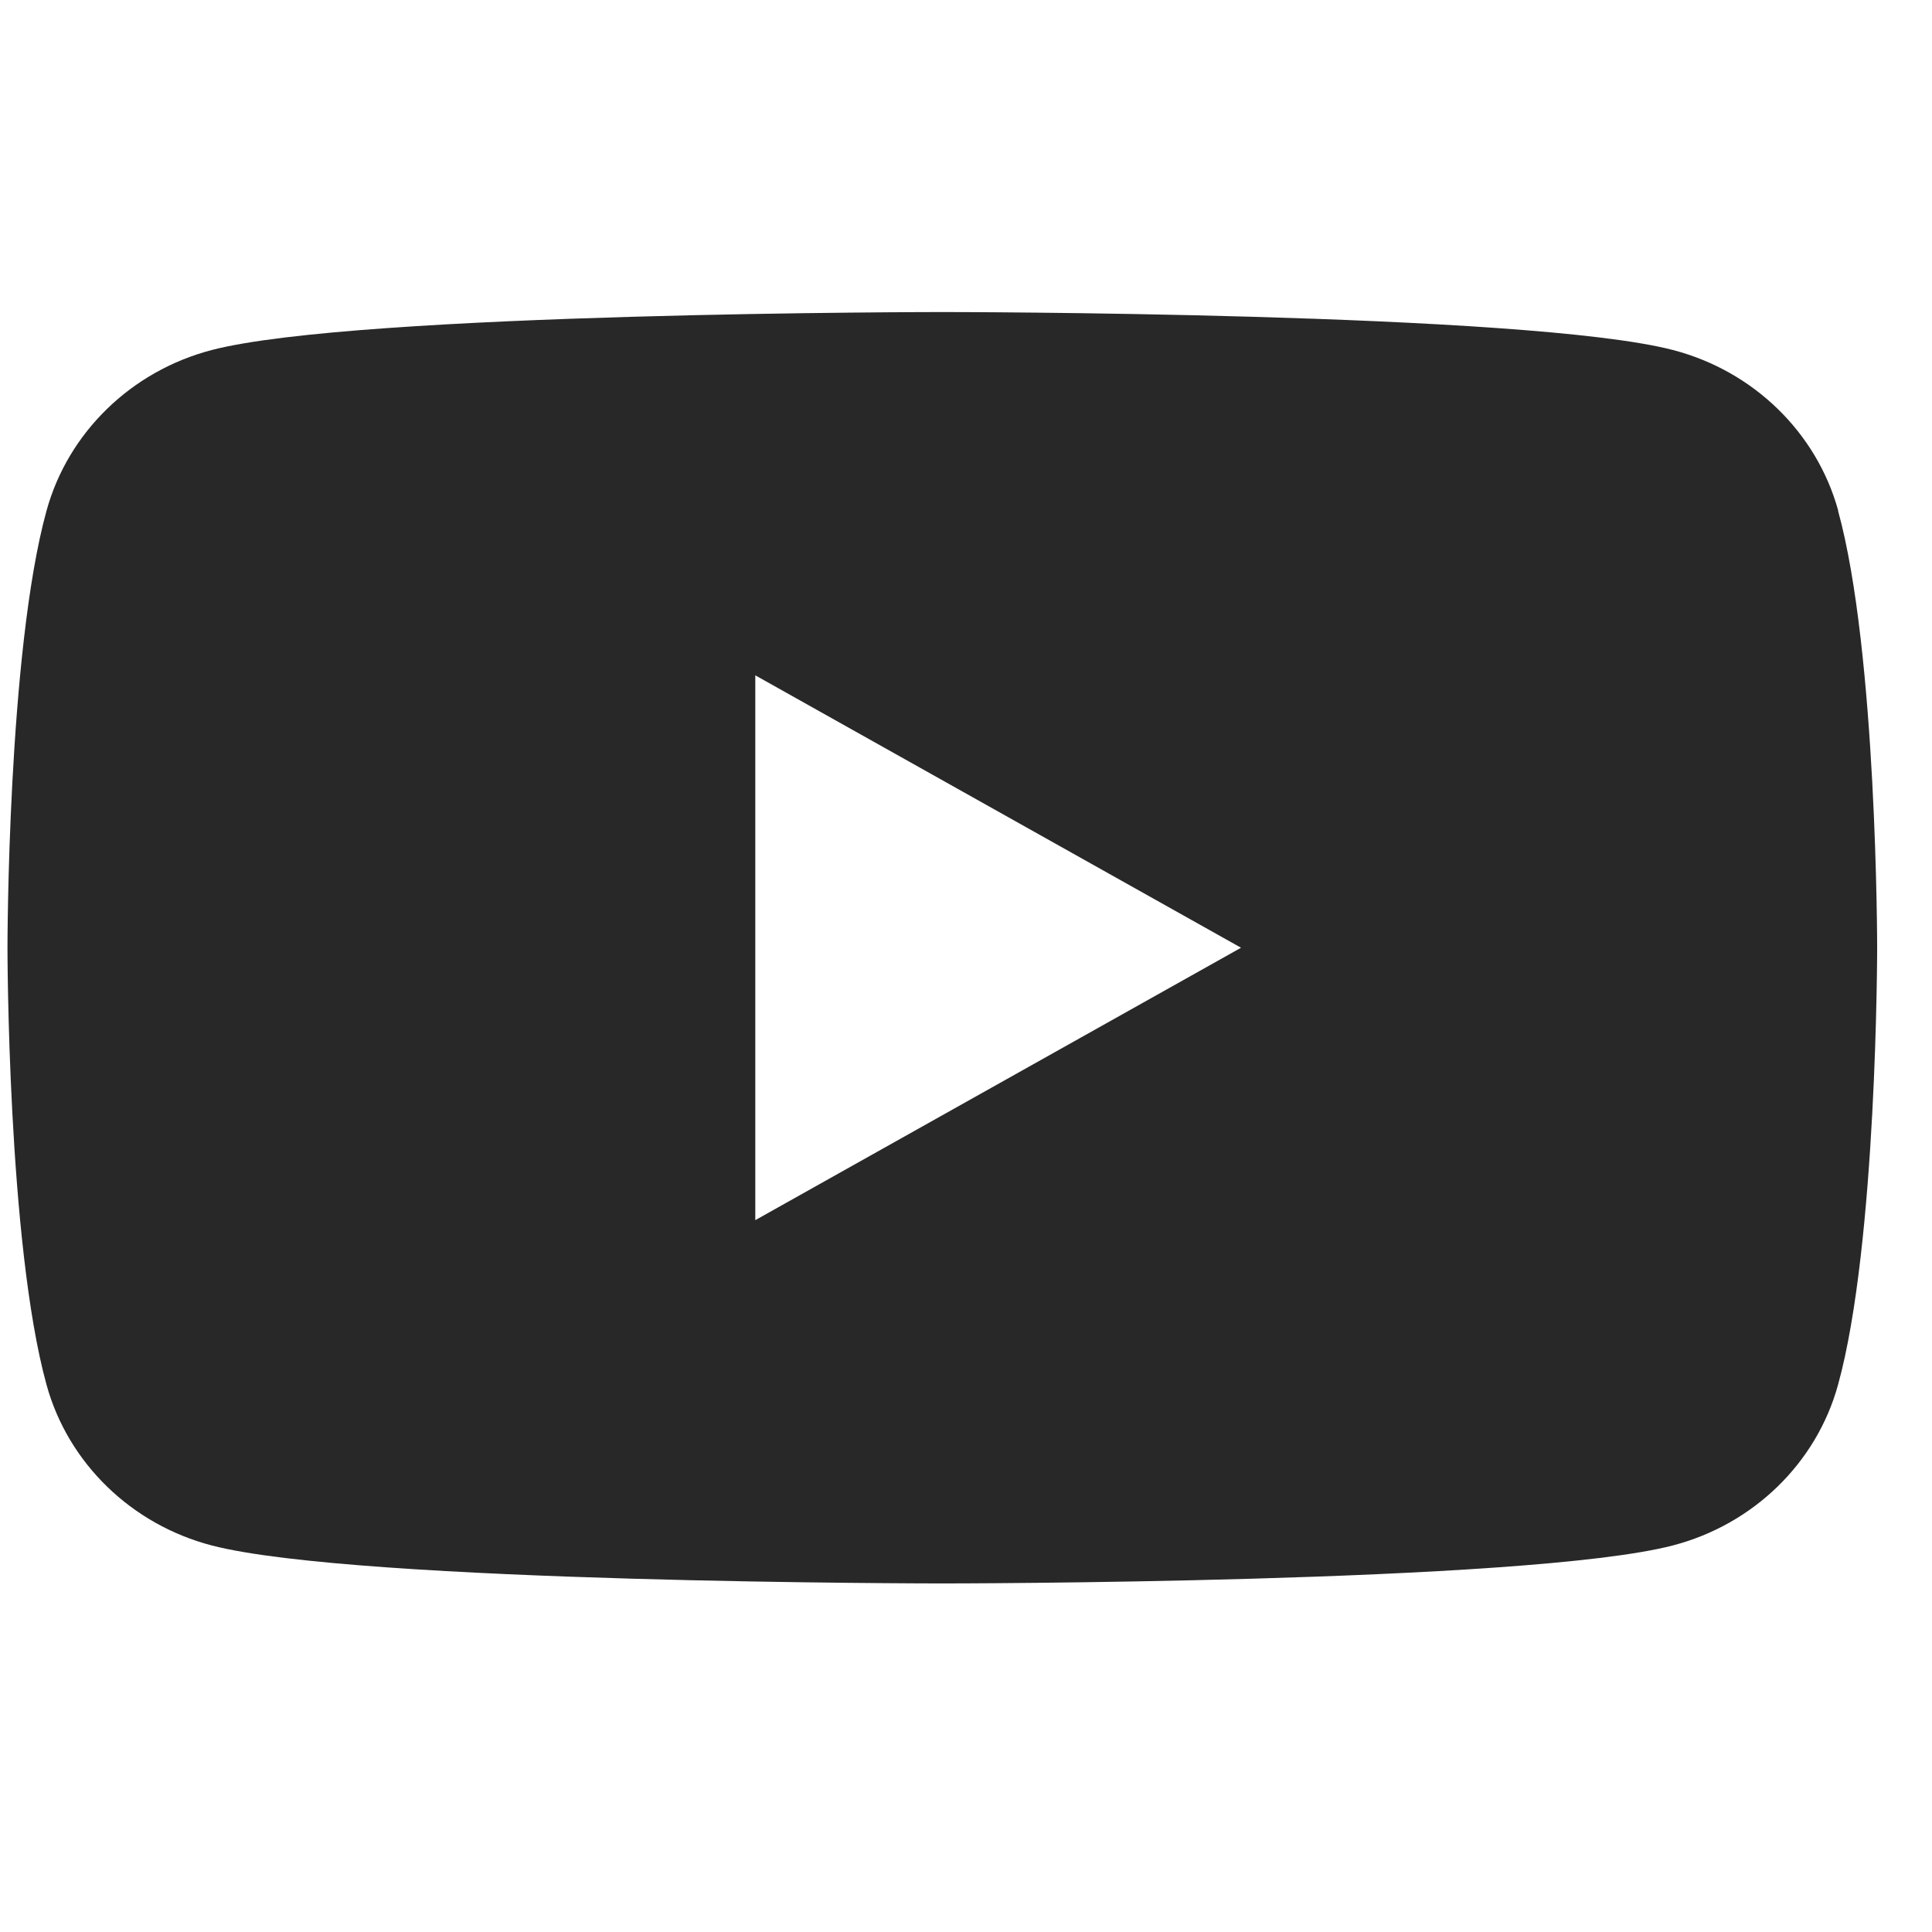 <svg width="31" height="31" viewBox="0 0 31 31" fill="none" xmlns="http://www.w3.org/2000/svg">
<g clip-path="url(#clip0_14_744)">
<path d="M29.495 8.193C29.149 6.938 28.134 5.952 26.843 5.616C24.501 5.007 15.12 5.007 15.12 5.007C15.12 5.007 5.738 5.007 3.399 5.616C2.108 5.952 1.093 6.938 0.747 8.193C0.12 10.464 0.12 15.207 0.12 15.207C0.12 15.207 0.12 19.95 0.747 22.221C1.093 23.476 2.108 24.462 3.399 24.798C5.738 25.407 15.12 25.407 15.12 25.407C15.12 25.407 24.501 25.407 26.84 24.798C28.132 24.462 29.147 23.476 29.492 22.221C30.12 19.95 30.12 15.207 30.12 15.207C30.12 15.207 30.12 10.464 29.492 8.193H29.495ZM12.119 19.578V10.836L19.913 15.207L12.119 19.578Z" fill="#282828"/>
</g>
<defs>
<clipPath id="clip0_14_744">
<rect width="30" height="30" fill="white" transform="translate(0.12 0.207)"/>
</clipPath>
</defs>
</svg>

